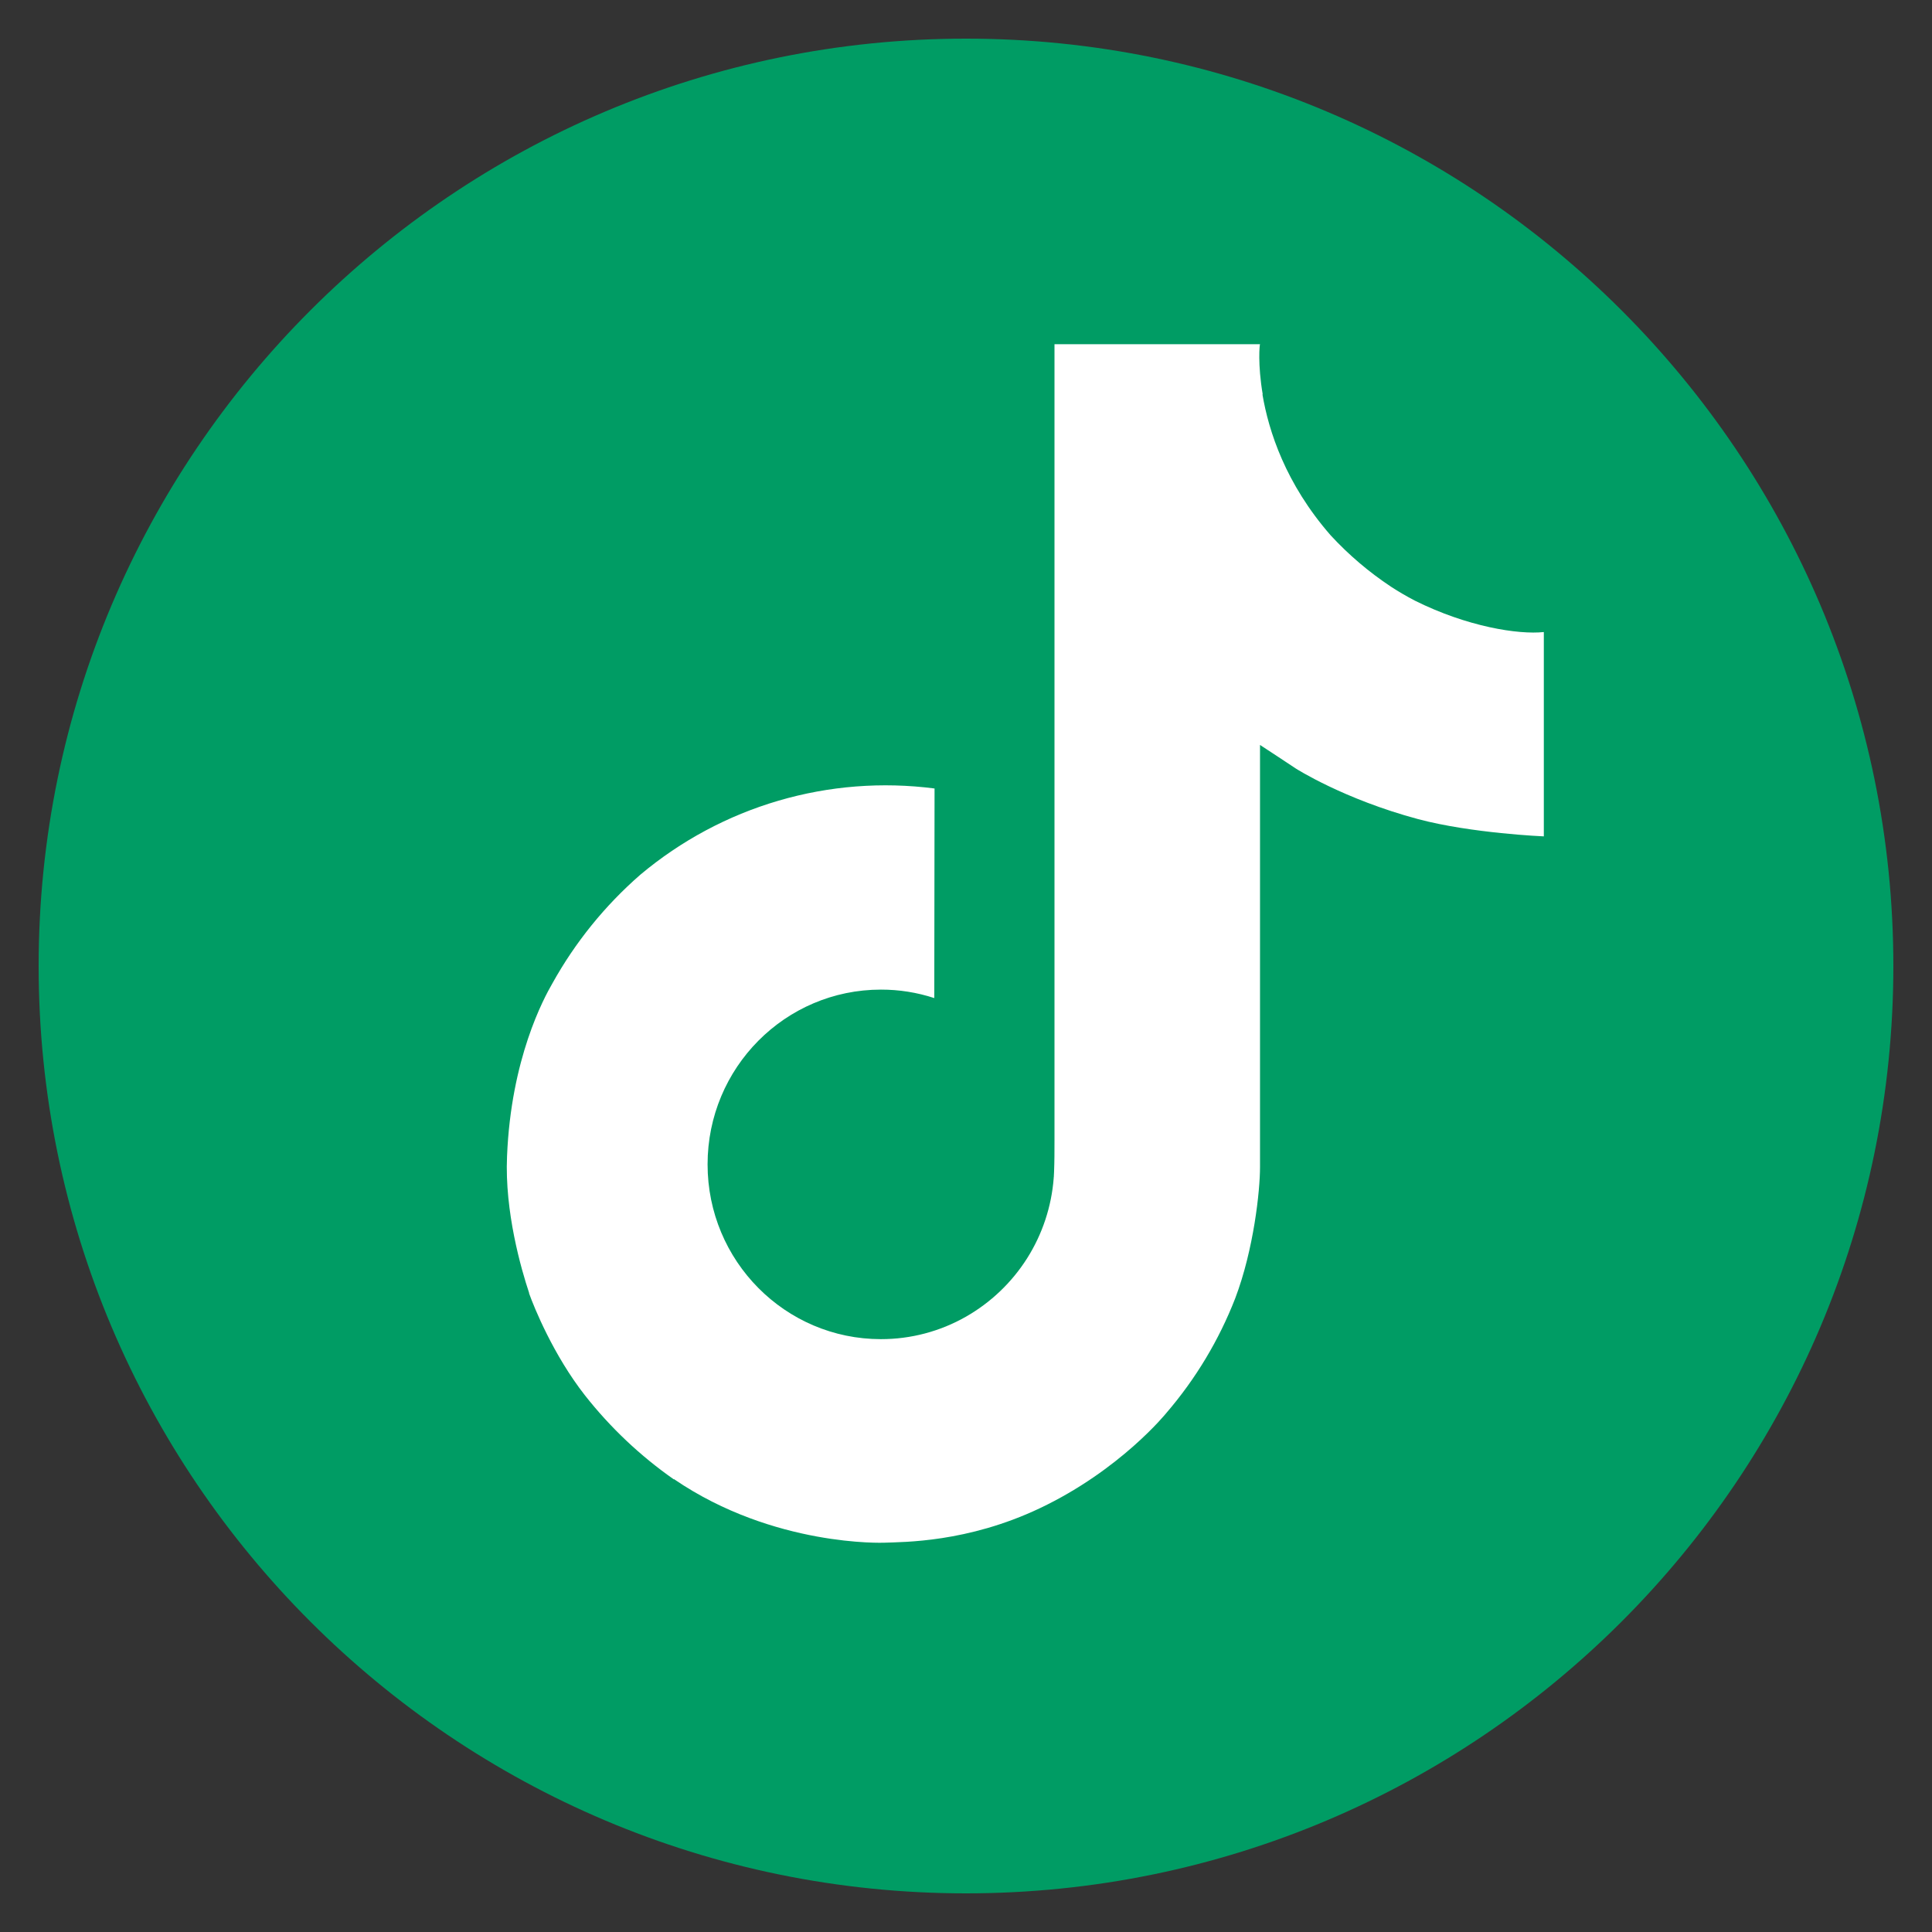 <?xml version="1.0" encoding="UTF-8" standalone="no"?><!DOCTYPE svg PUBLIC "-//W3C//DTD SVG 1.1//EN" "http://www.w3.org/Graphics/SVG/1.1/DTD/svg11.dtd"><svg width="50px" height="50px" version="1.1" xmlns="http://www.w3.org/2000/svg" xmlns:xlink="http://www.w3.org/1999/xlink" xml:space="preserve" xmlns:serif="http://www.serif.com/" style="fill-rule:evenodd;clip-rule:evenodd;stroke-linejoin:round;stroke-miterlimit:2;"><rect width="100%" height="100%" fill="#333333" stroke="none"/><path d="M25,1c13.246,0 24,10.754 24,24c0,13.246 -10.754,24 -24,24c-13.246,0 -24,-10.754 -24,-24c0,-13.246 10.754,-24 24,-24Z" style="fill:#009c64;"/><path d="M36.612,15.542c-0.209,-0.109 -0.412,-0.227 -0.61,-0.356c-0.573,-0.379 -1.099,-0.827 -1.565,-1.332c-1.168,-1.338 -1.604,-2.696 -1.765,-3.647l0.007,0c-0.134,-0.789 -0.079,-1.299 -0.07,-1.299l-5.319,0l0,20.599c0,0.277 0,0.55 -0.011,0.82c0,0.034 -0.003,0.065 -0.005,0.101c0,0.015 0,0.03 -0.004,0.046l0,0.011c-0.056,0.739 -0.292,1.453 -0.688,2.079c-0.397,0.626 -0.94,1.145 -1.584,1.512c-0.67,0.382 -1.429,0.582 -2.2,0.581c-2.478,0 -4.486,-2.024 -4.486,-4.523c0,-2.5 2.008,-4.523 4.486,-4.523c0.469,-0.001 0.935,0.073 1.381,0.219l0.007,-5.424c-1.354,-0.176 -2.73,-0.068 -4.04,0.316c-1.31,0.384 -2.526,1.036 -3.573,1.914c-0.916,0.798 -1.687,1.75 -2.277,2.813c-0.224,0.388 -1.071,1.946 -1.174,4.474c-0.064,1.435 0.366,2.922 0.571,3.537l0,0.013c0.129,0.362 0.629,1.596 1.444,2.637c0.657,0.835 1.433,1.569 2.303,2.177l0,-0.013l0.013,0.013c2.575,1.753 5.429,1.638 5.429,1.638c0.495,-0.02 2.15,0 4.03,-0.893c2.085,-0.989 3.272,-2.463 3.272,-2.463c0.758,-0.881 1.361,-1.884 1.783,-2.968c0.481,-1.267 0.642,-2.787 0.642,-3.394l0,-10.928c0.064,0.038 0.923,0.608 0.923,0.608c0,0 1.238,0.794 3.17,1.312c1.385,0.368 3.252,0.446 3.252,0.446l0,-5.288c-0.654,0.071 -1.982,-0.136 -3.342,-0.815Z" style="fill:#fff;fill-rule:nonzero;"/></svg>